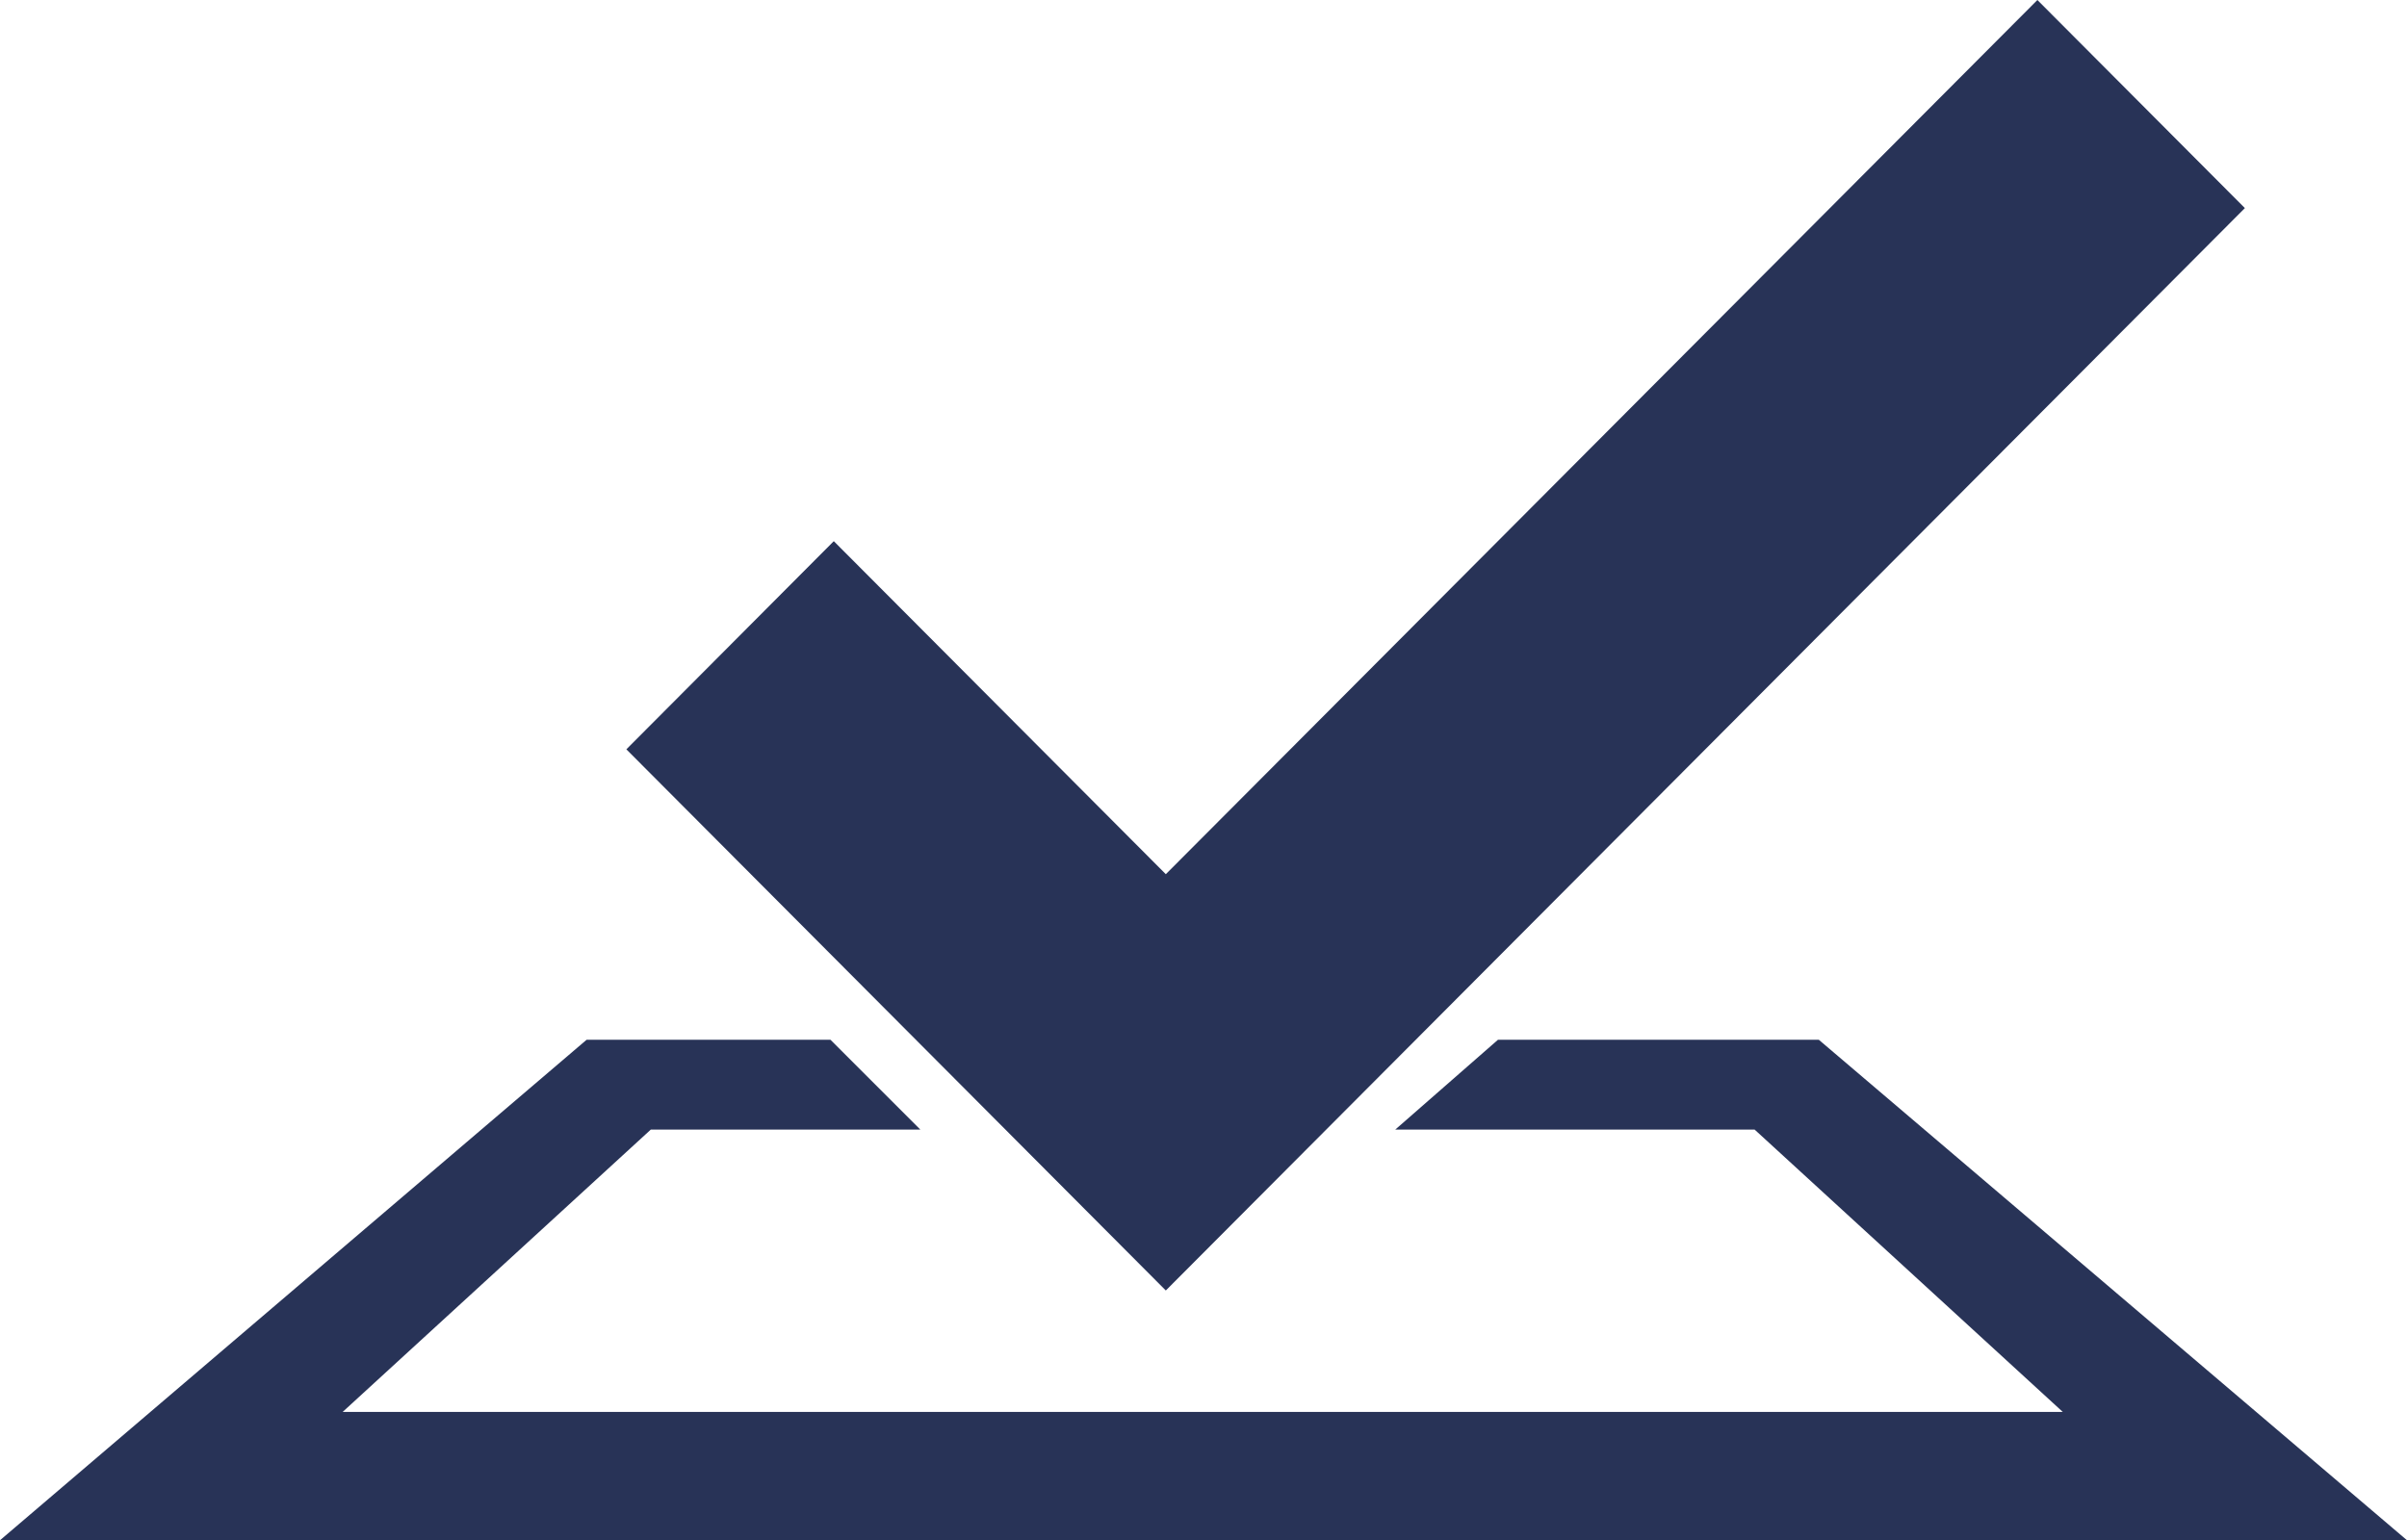 <svg xmlns="http://www.w3.org/2000/svg" width="45.86" height="29.355" viewBox="0 0 45.86 29.355">
  <g id="qa-tech-4" transform="translate(-1049.477 -2397.391)">
    <path id="Path_2379" data-name="Path 2379" d="M80.637,5.936,76.684,1.97,60.078,18.631l-6.326-6.347L49.8,16.251,60.078,26.565Z" transform="translate(1011.611 2395.421)" fill="#283357"/>
    <path id="Path_2380" data-name="Path 2380" d="M29.54,83l-1.957,1.712h6.848l5.87,5.38H7.529l5.87-5.38h5.136L16.823,83H12.176L1,92.538H46.86L35.654,83Z" transform="translate(1048.477 2334.208)" fill="#283357"/>
  </g>
</svg>
